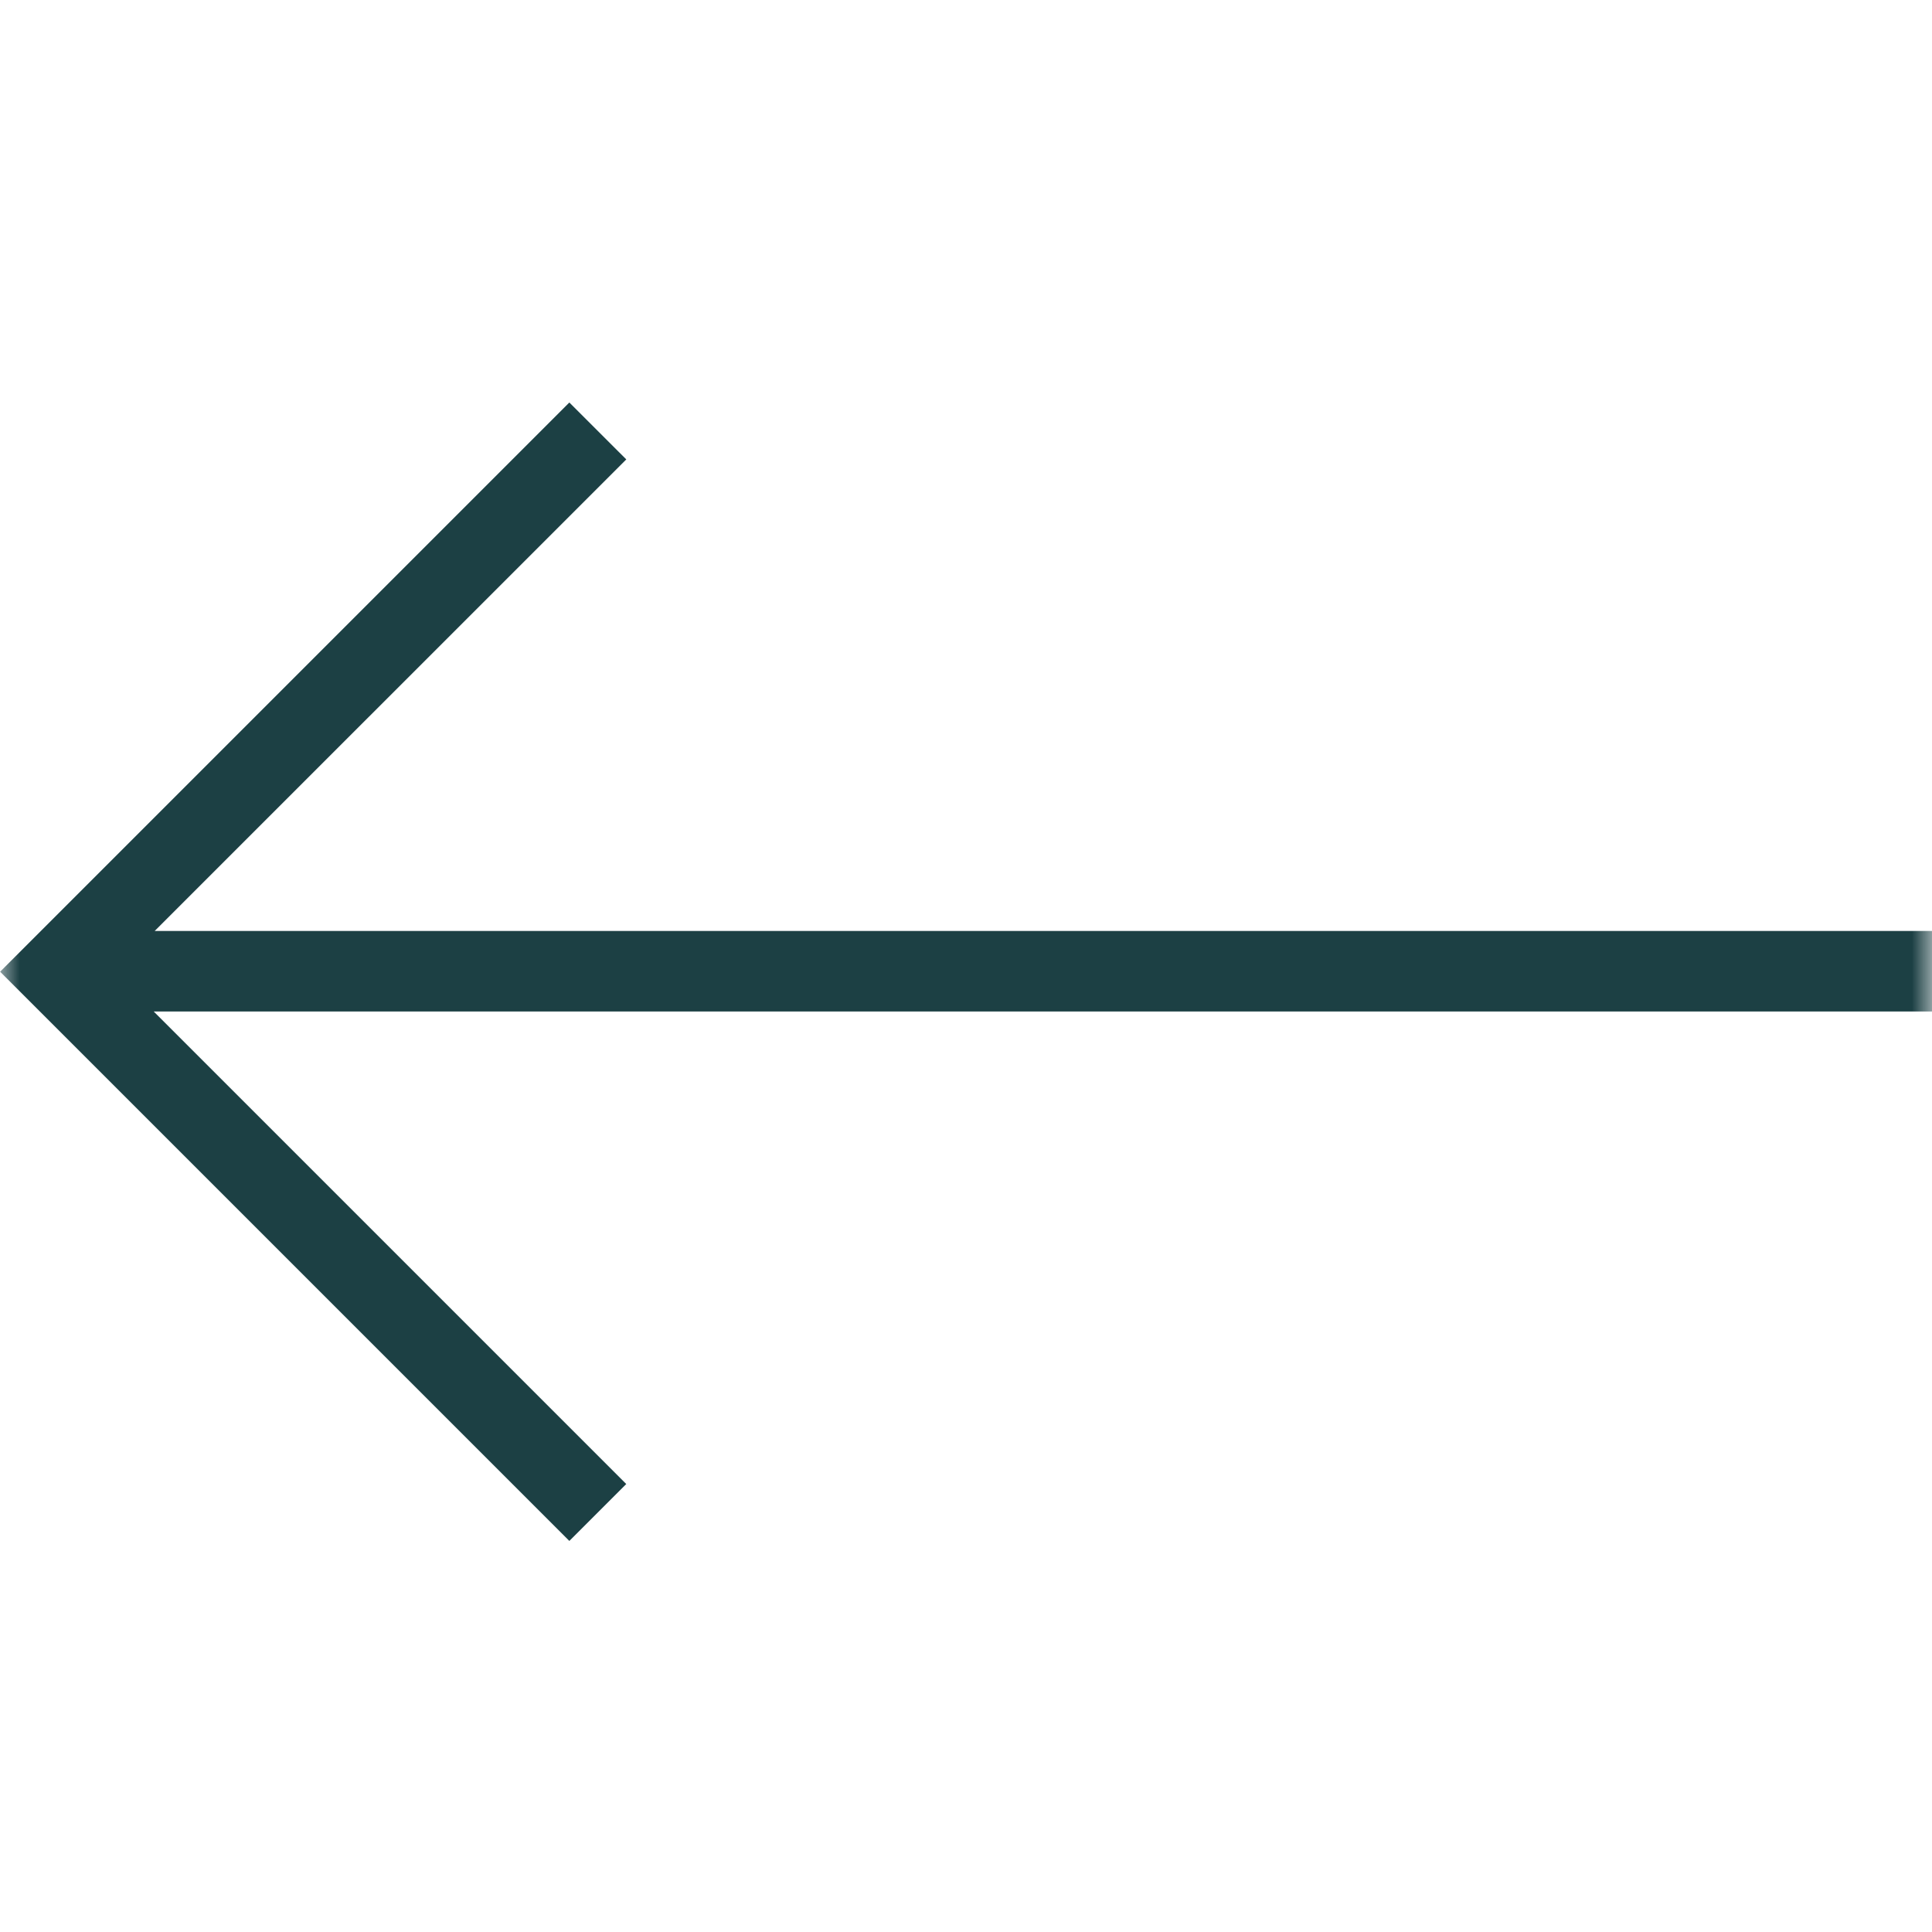 <svg xmlns="http://www.w3.org/2000/svg" xmlns:xlink="http://www.w3.org/1999/xlink" width="48" height="48" viewBox="0 0 48 48">
    <defs>
        <path id="a" d="M0 0h48v48H0z"/>
    </defs>
    <g fill="none" fill-rule="evenodd" transform="matrix(-1 0 0 1 48 0)">
        <mask id="b" fill="#fff">
            <use xlink:href="#a"/>
        </mask>
        <path fill="#1C4044" d="M44.157 23.13L32.44 11.414 33.855 10l14.142 14.142-1.414 1.414-12.728 12.728-1.414-1.414 11.74-11.74H0v-2h44.157z" mask="url(#b)"/>
    </g>
</svg>
